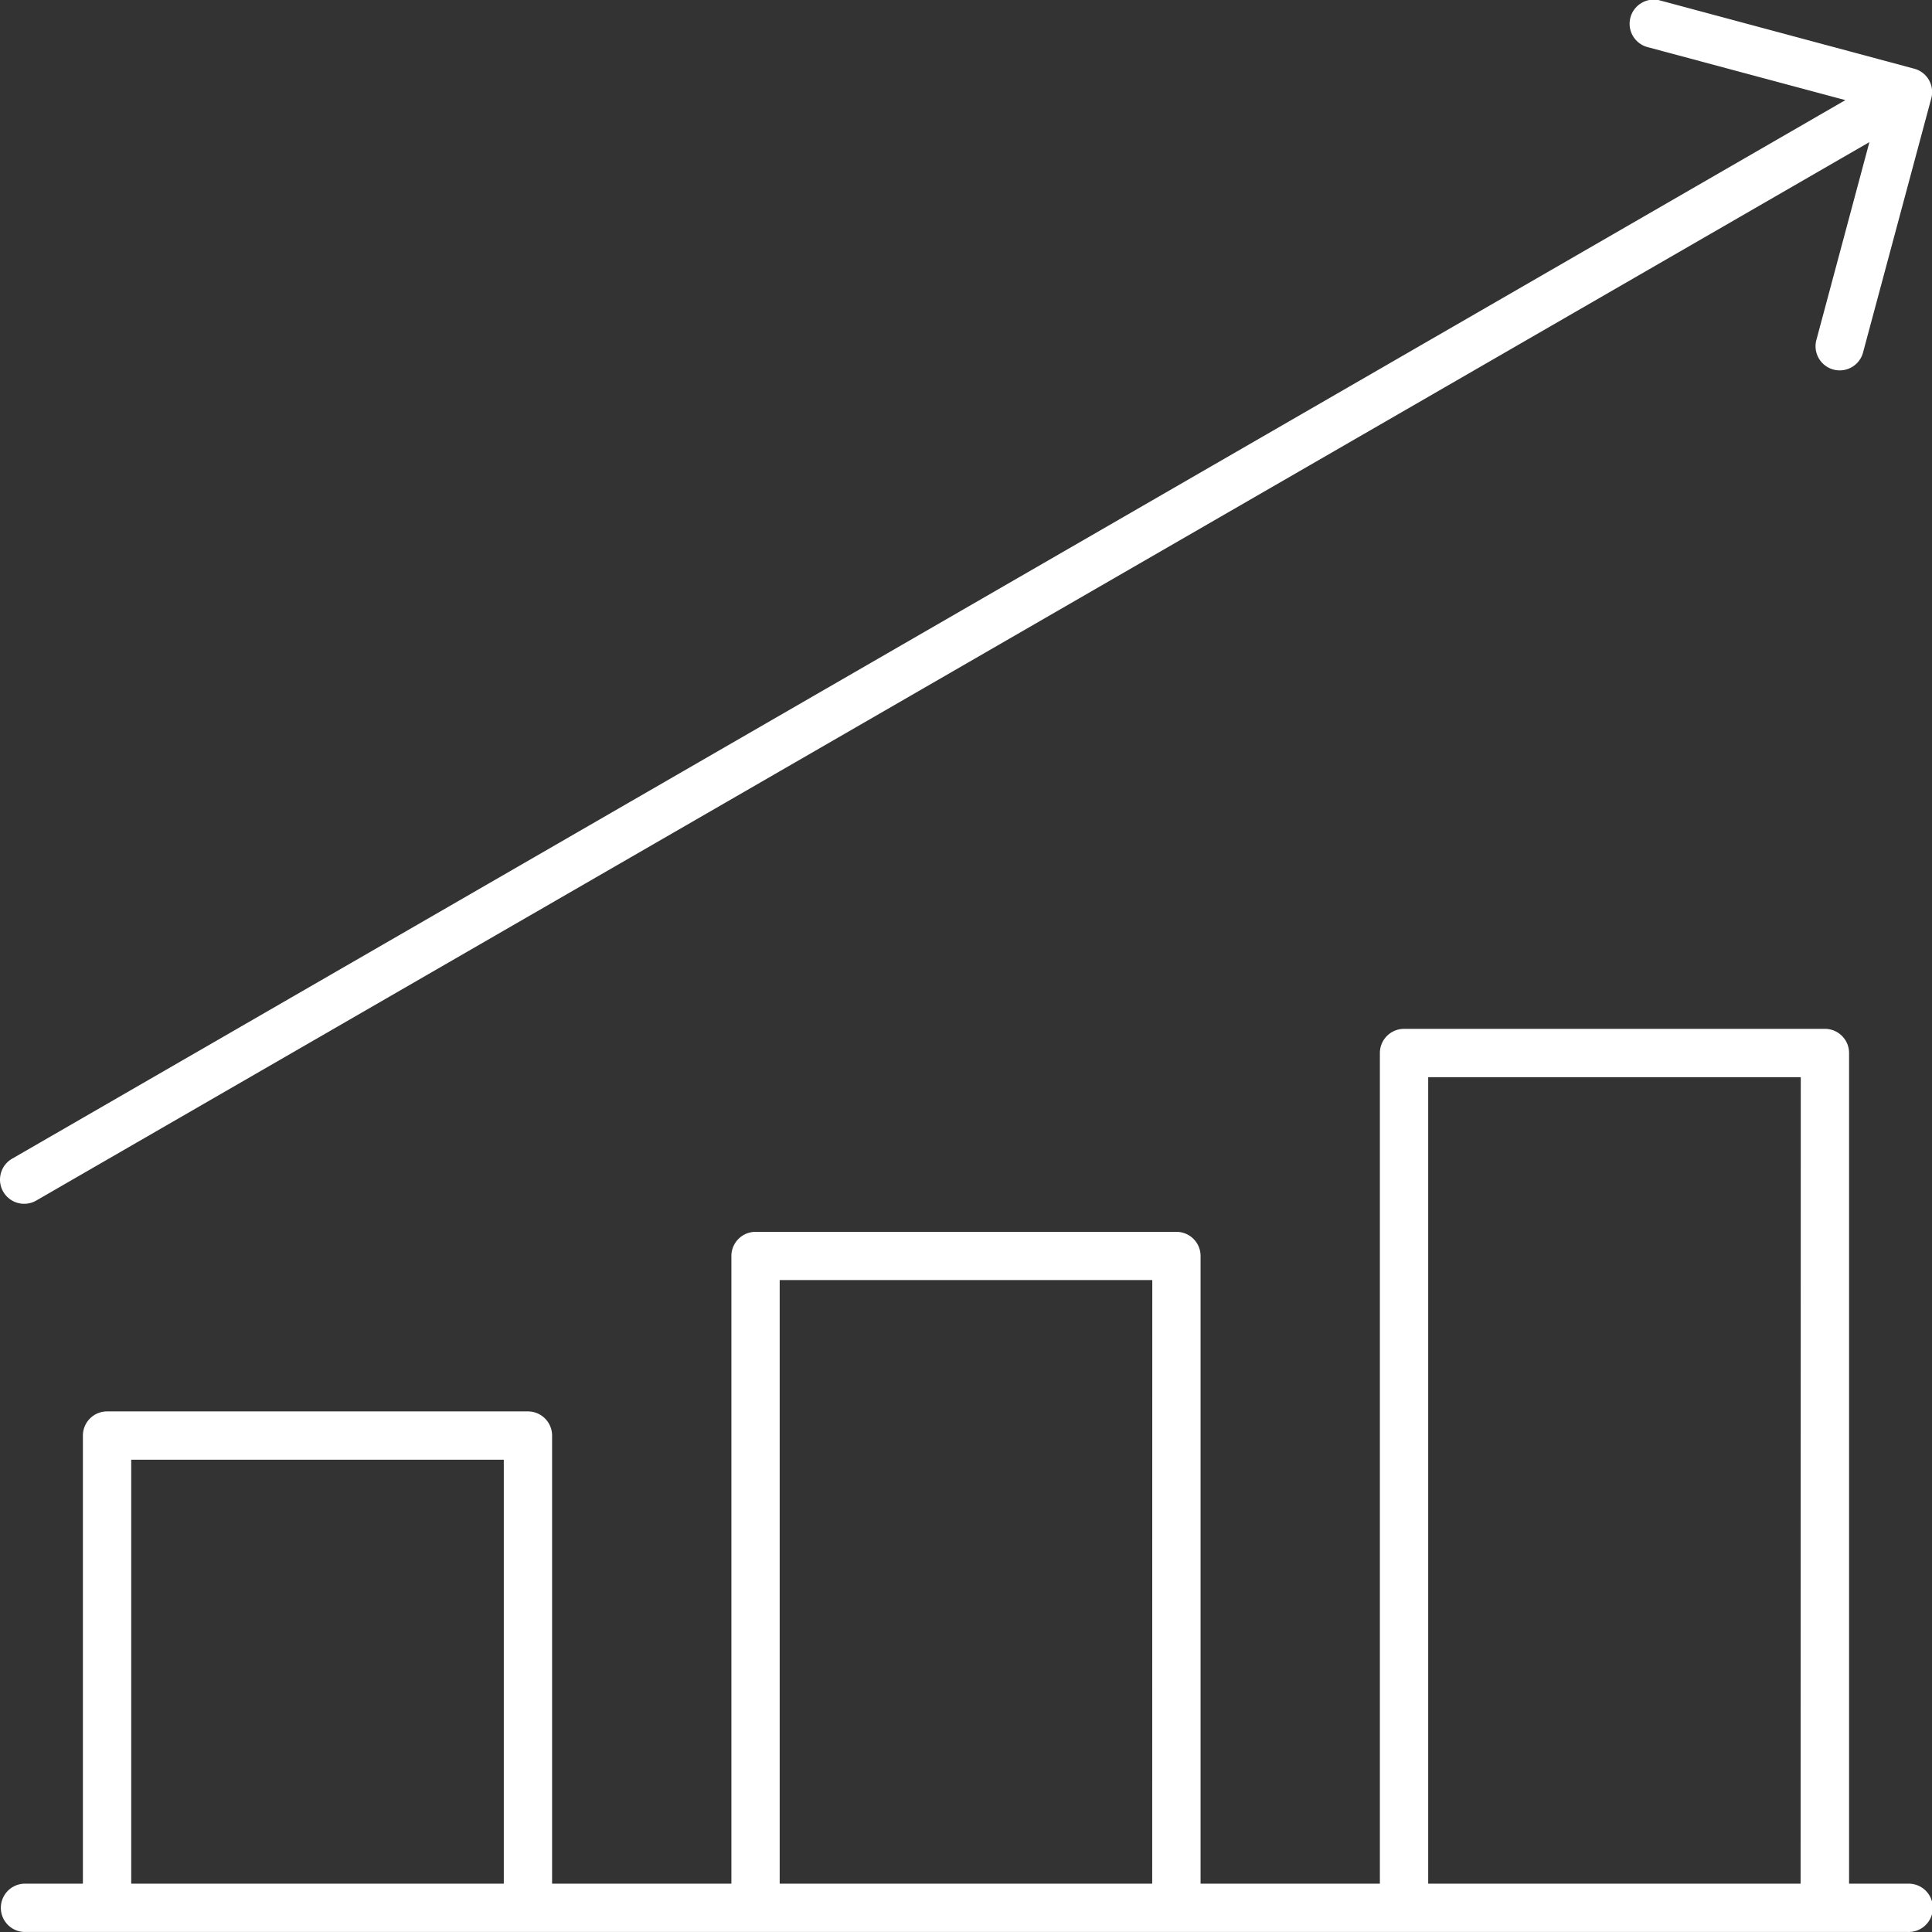 <svg xmlns="http://www.w3.org/2000/svg" width="65.254" height="65.254" viewBox="0 0 65.254 65.254">
  <rect x="0" y="0" width="65.254" height="65.254" fill="#333333" stroke="none"/>
  <g id="statistical-chart" transform="translate(-10 -10)">
    <path id="Path_595" data-name="Path 595" d="M74.438,81.475H72.453V53.419a.816.816,0,0,0-.816-.816H57.422a.816.816,0,0,0-.816.816V81.475H50.55v-21.2a.816.816,0,0,0-.816-.816H35.519a.816.816,0,0,0-.816.816v21.2H28.647V66.34a.816.816,0,0,0-.816-.816H13.616a.816.816,0,0,0-.816.816V81.475H10.816a.816.816,0,0,0,0,1.631H74.438a.816.816,0,1,0,0-1.631Zm-47.422,0H14.432V67.155H27.016Zm21.9,0H36.334V61.087H48.919Zm21.9,0H58.238V54.235H70.822Z" transform="translate(0 -7.853)" fill="#fff"/>
    <path id="Path_596" data-name="Path 596" d="M10.109,50.25a.816.816,0,0,0,1.114.3L73.14,14.8l-1.786,6.664a.816.816,0,1,0,1.576.422l2.3-8.566a.815.815,0,0,0-.577-1l-8.566-2.3a.816.816,0,1,0-.422,1.576l6.663,1.786L10.408,49.136A.816.816,0,0,0,10.109,50.25Z" fill="#fff"/>
  </g>
</svg>
